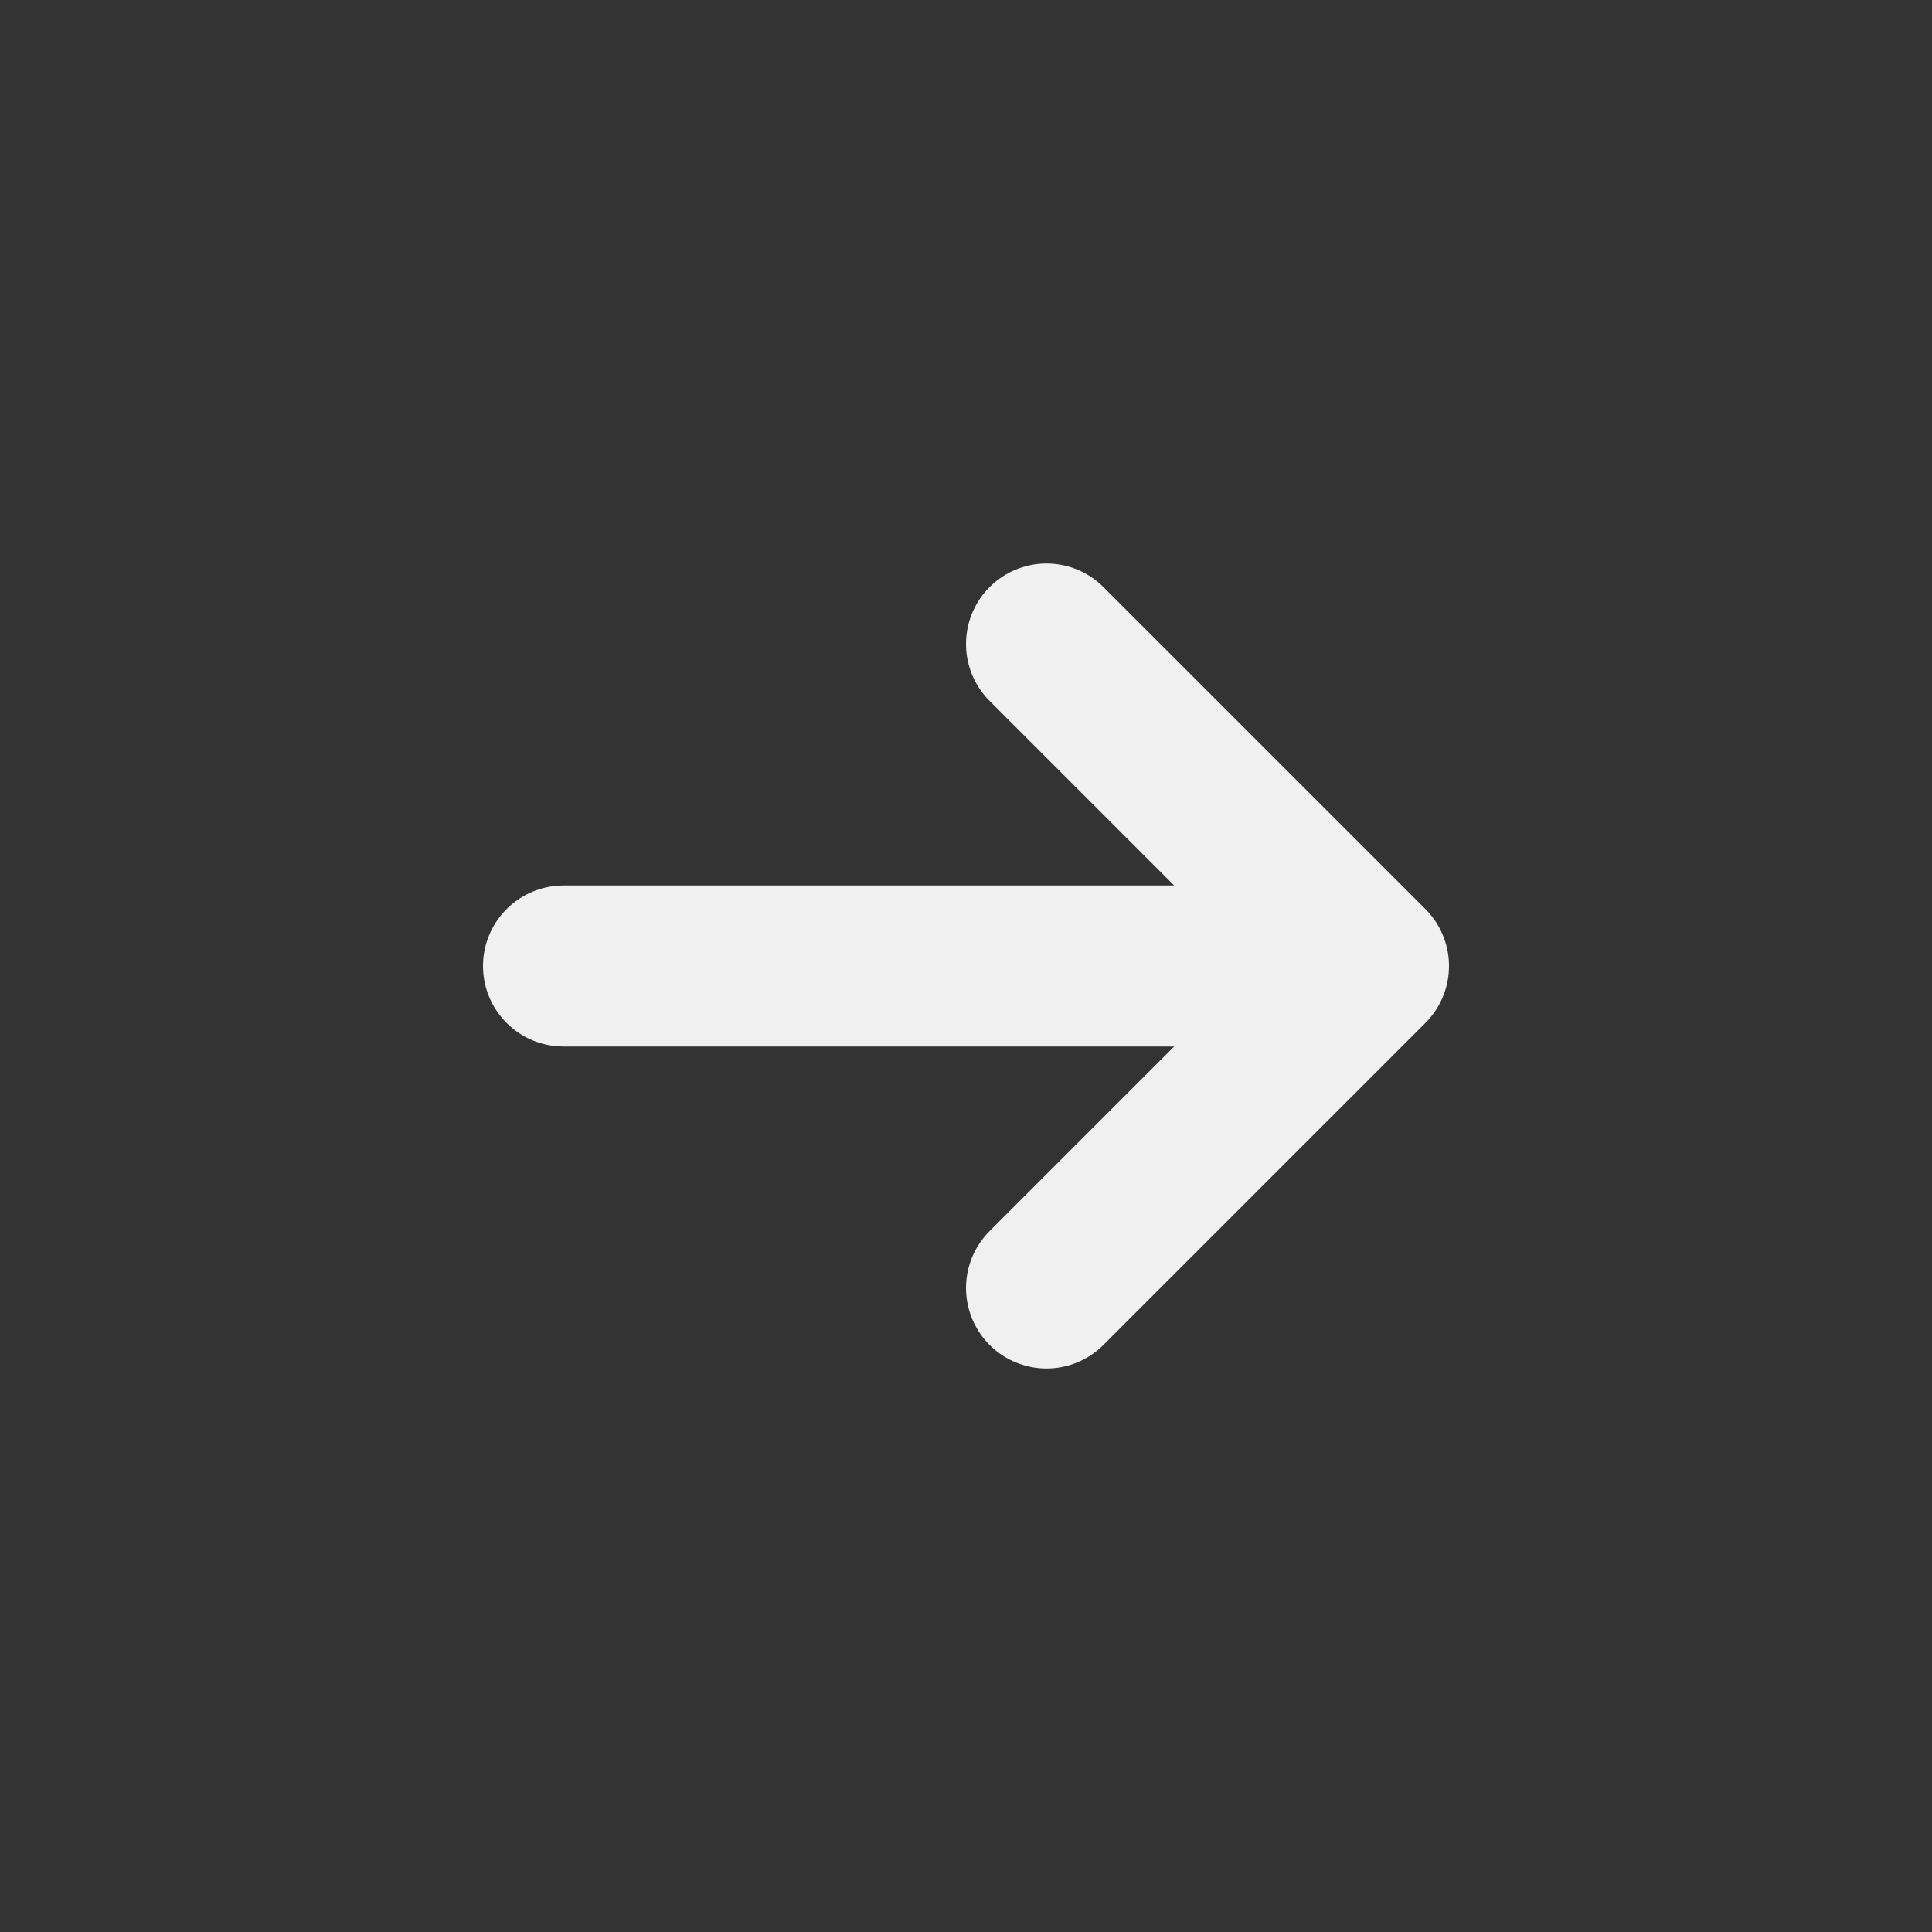 <svg viewBox="0 0 24 24" fill="none" xmlns="http://www.w3.org/2000/svg"><rect x="0" y="0" width="24" height="24" fill="#333333" stroke="none"/><g id="SVGRepo_bgCarrier" stroke-width="0"></g><g id="SVGRepo_tracerCarrier" stroke-linecap="round" stroke-linejoin="round"></g><g id="SVGRepo_iconCarrier"> <path d="M7 12L16 12" stroke="#f0f0f0" stroke-width="2" stroke-linecap="round" stroke-linejoin="round"></path> <path d="M13 16L17 12L13 8" stroke="#f0f0f0" stroke-width="2" stroke-linecap="round" stroke-linejoin="round"></path> </g></svg>